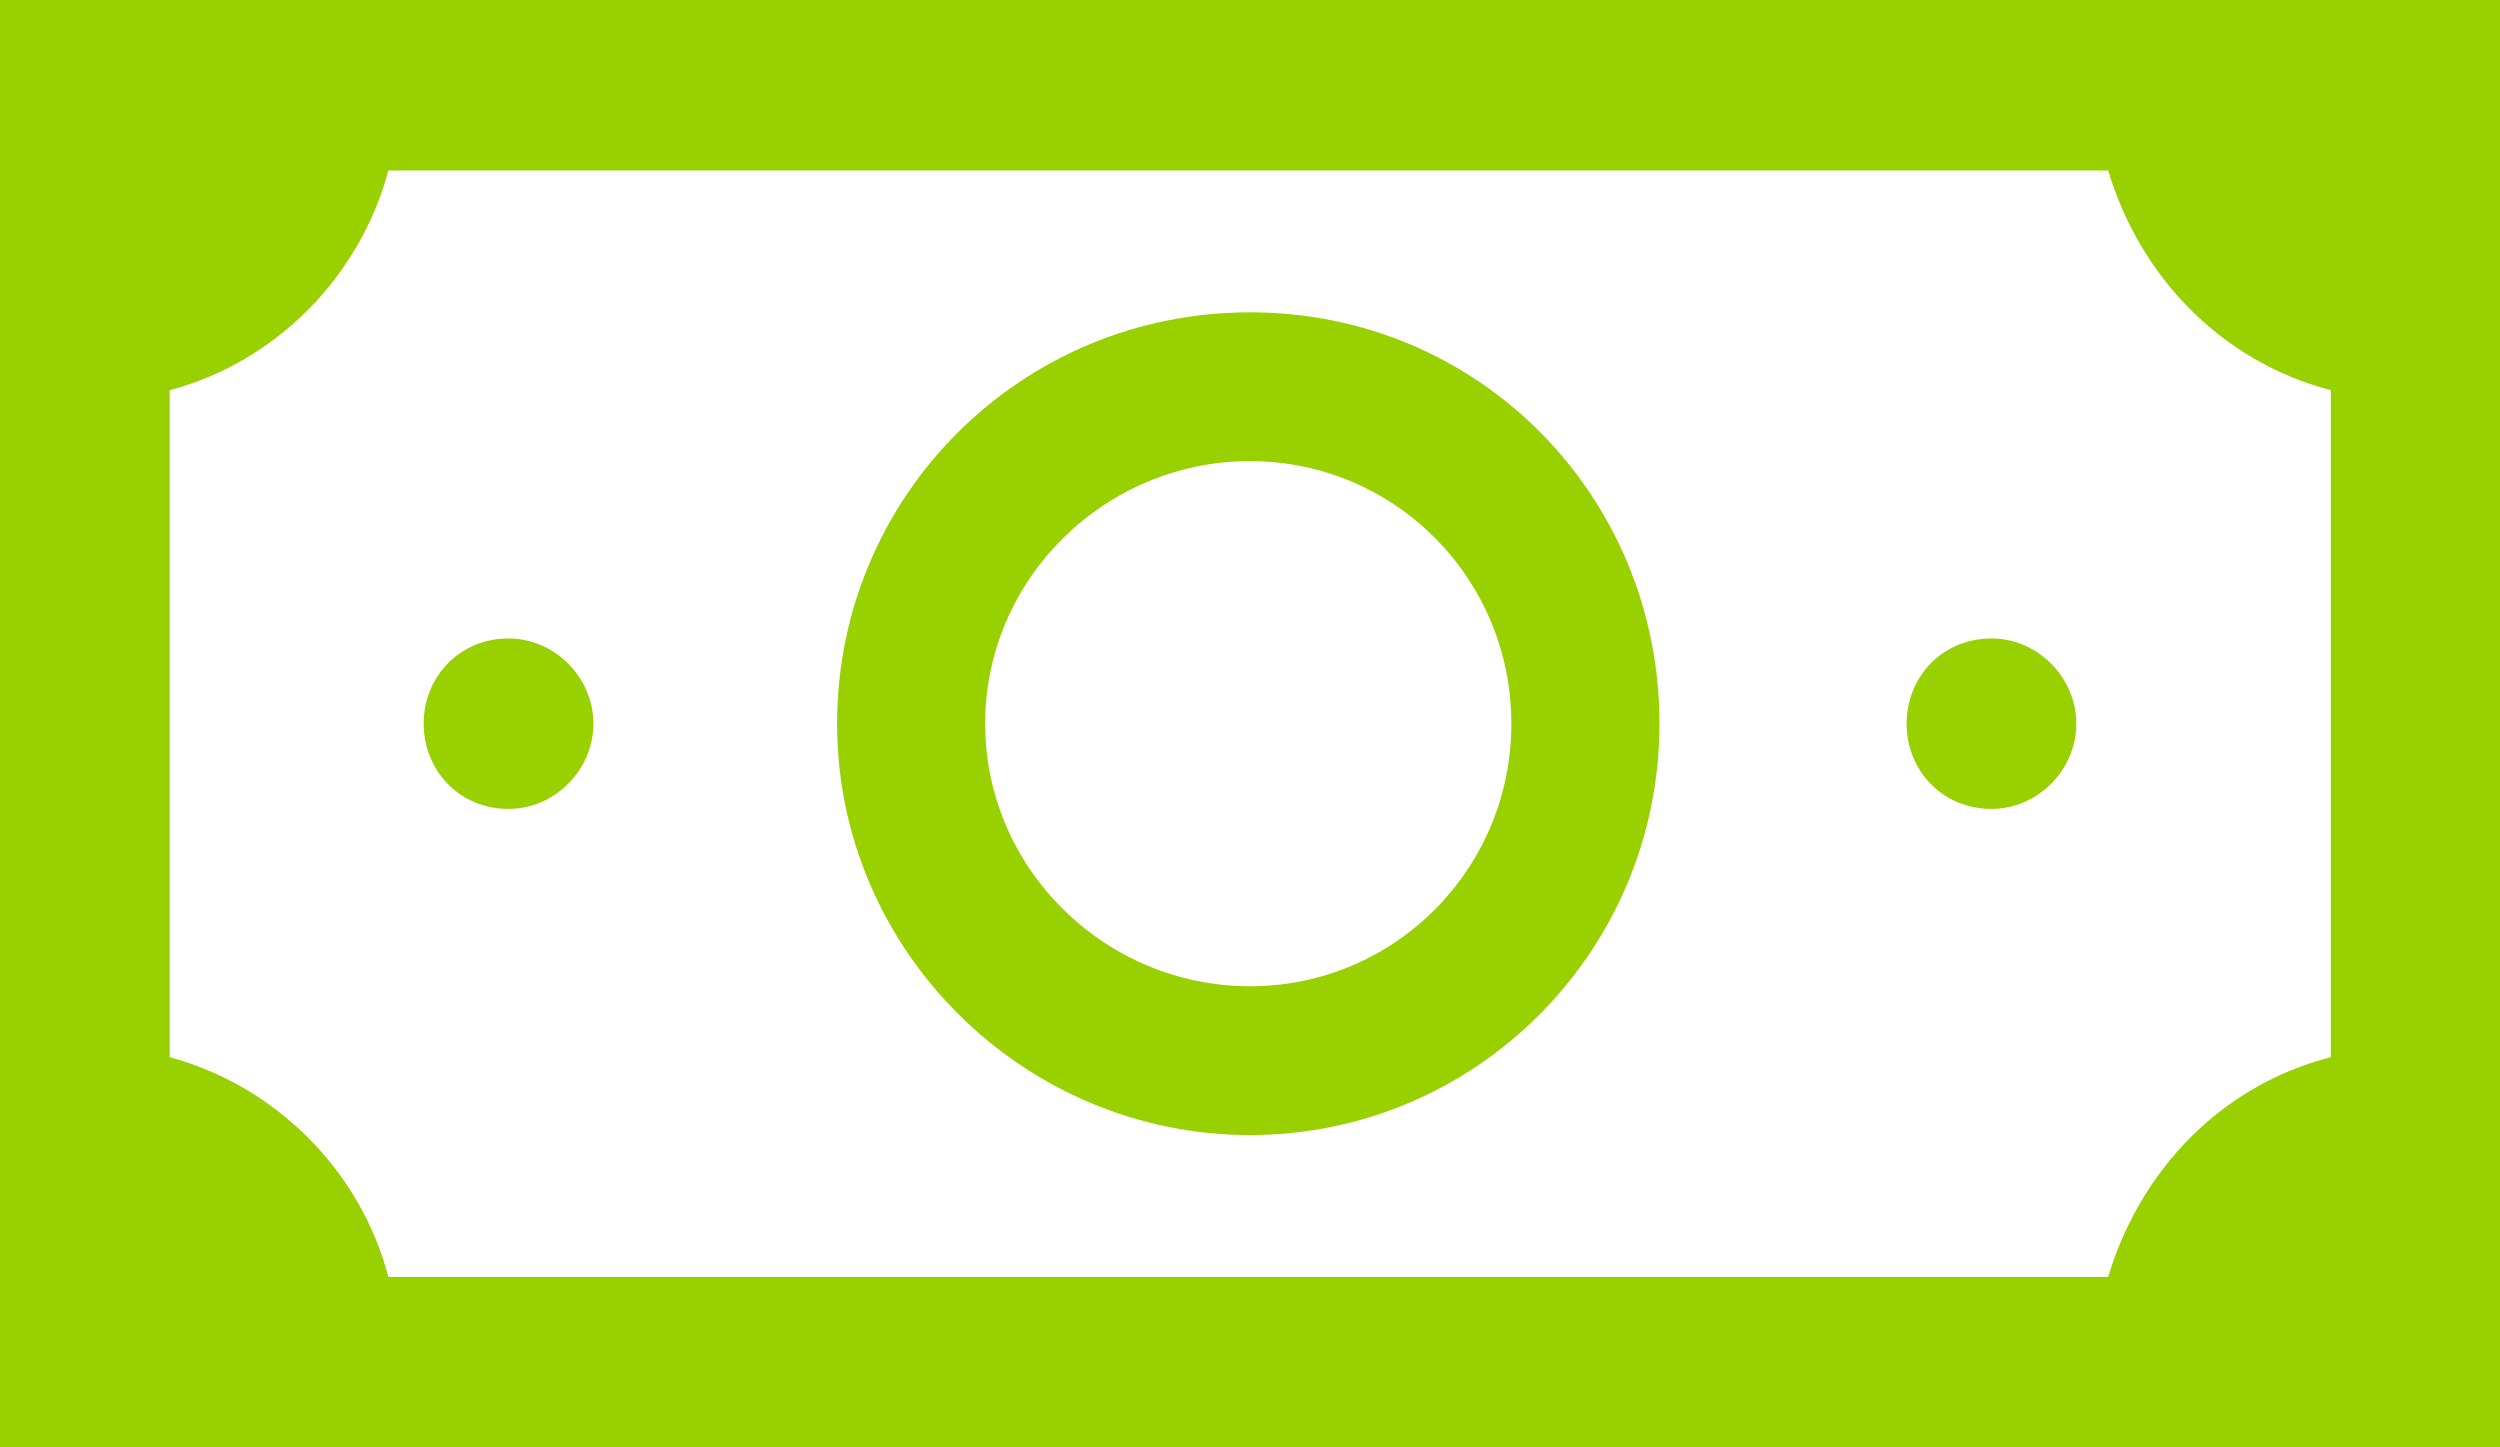 <svg width="57" height="33" viewBox="0 0 57 33" fill="none" xmlns="http://www.w3.org/2000/svg">
<g clip-path="url(#clip0_103_200)">
<path d="M0 0H57V33H0V0ZM48.066 29.114C48.793 26.688 50.638 24.744 53.143 24.104V8.896C50.649 8.244 48.793 6.312 48.066 3.886H8.855C8.207 6.312 6.284 8.256 3.869 8.896V24.104C6.284 24.756 8.218 26.688 8.855 29.114H48.066ZM9.66 16.5C9.66 17.556 10.465 18.443 11.595 18.443C12.646 18.443 13.529 17.556 13.529 16.5C13.529 15.444 12.646 14.557 11.595 14.557C10.465 14.557 9.66 15.444 9.66 16.5ZM37.836 16.5C37.836 21.678 33.654 25.879 28.5 25.879C23.346 25.879 19.086 21.678 19.086 16.5C19.086 11.322 23.267 7.121 28.5 7.121C33.733 7.121 37.836 11.322 37.836 16.5ZM34.459 16.5C34.459 13.187 31.798 10.513 28.5 10.513C25.202 10.513 22.462 13.187 22.462 16.5C22.462 19.814 25.202 22.487 28.5 22.487C31.798 22.487 34.459 19.814 34.459 16.5ZM43.471 16.5C43.471 17.556 44.276 18.443 45.406 18.443C46.456 18.443 47.34 17.556 47.34 16.5C47.34 15.444 46.456 14.557 45.406 14.557C44.276 14.557 43.471 15.444 43.471 16.5Z" fill="#98D000"/>
</g>
<defs>
<clipPath id="clip0_103_200">
<rect width="57" height="33" fill="white"/>
</clipPath>
</defs>
</svg>

